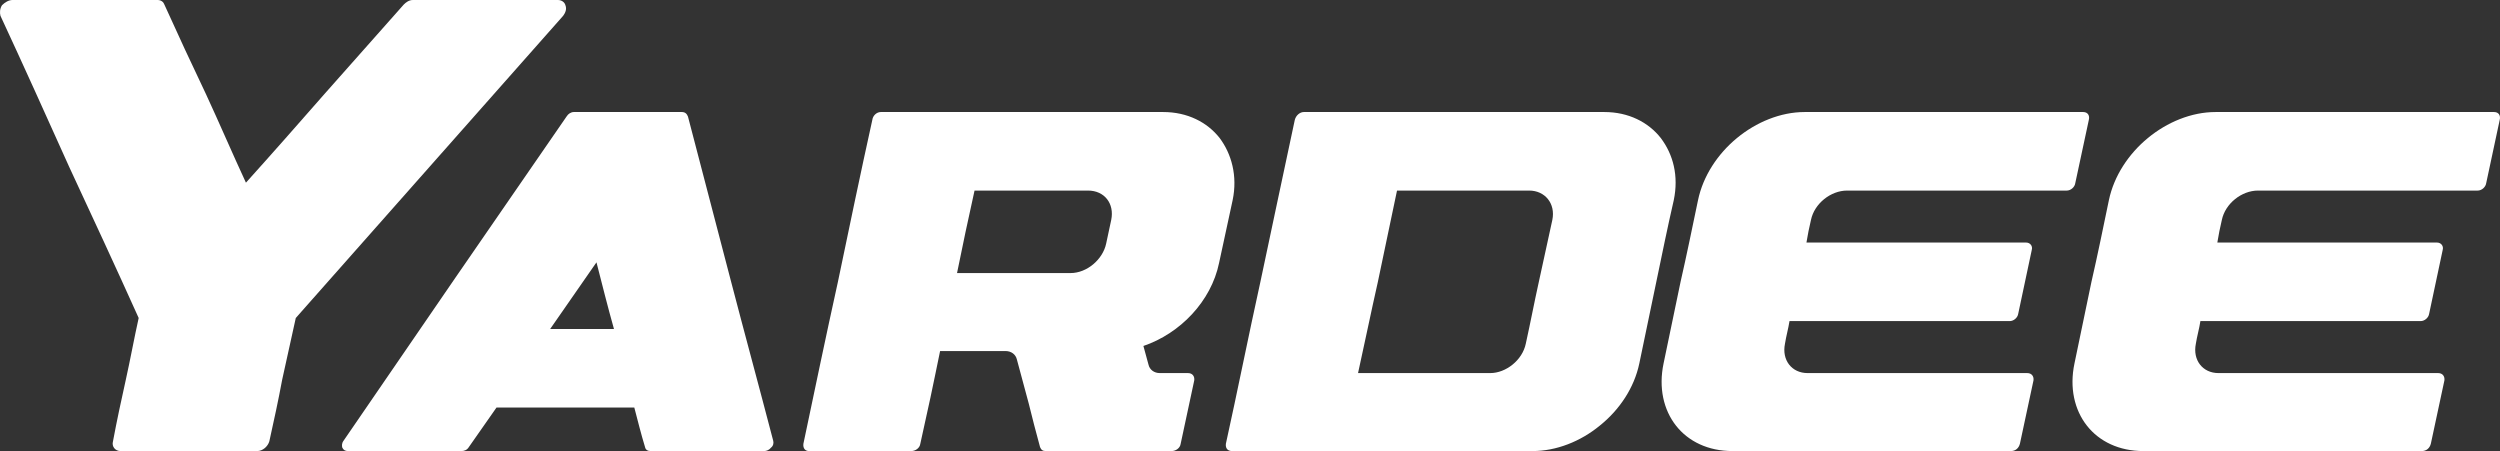 <svg width="848" height="153" viewBox="0 0 848 153" fill="none" xmlns="http://www.w3.org/2000/svg">
<rect x="0" y="0" width="848" height="153" fill="#333333" stroke="none"/>
<path d="M208.261 111.599C206.154 104.125 204.238 96.458 202.323 88.983C197.15 96.458 191.785 104.125 186.612 111.599C193.893 111.599 200.981 111.599 208.261 111.599ZM262.285 149.55C262.476 150.316 262.285 151.274 261.519 151.85C260.944 152.617 259.986 153 259.219 153C246.193 153 233.548 153 220.714 153C219.755 153 218.99 152.617 218.798 151.658C217.456 147.251 216.306 142.65 215.158 138.241C199.641 138.241 183.931 138.241 168.413 138.241C165.349 142.65 162.092 147.251 159.027 151.658C158.452 152.617 157.495 153 156.536 153C143.702 153 130.865 153 118.03 153C117.073 153 116.498 152.617 116.114 151.85C115.923 151.274 115.923 150.316 116.498 149.55C129.141 131.149 141.595 112.942 154.237 94.542C166.881 76.142 179.525 57.933 192.169 39.533C192.744 38.575 193.702 38 194.659 38C206.921 38 219.18 38 231.25 38C232.399 38 232.974 38.575 233.357 39.533C238.146 57.933 242.936 76.142 247.725 94.542C252.515 112.942 257.495 131.149 262.285 149.55ZM394.549 38C402.786 38 409.491 41.45 413.706 46.817C417.728 52.183 419.835 59.658 418.111 67.9C416.58 74.992 415.047 82.083 413.514 89.175C410.833 102.208 400.296 113.132 387.844 117.35C388.418 119.458 388.994 121.567 389.567 123.675C389.951 125.399 391.483 126.55 393.4 126.55C396.656 126.55 399.912 126.55 402.978 126.55C404.51 126.55 405.277 127.699 405.085 129.042C403.553 136.324 402.02 143.417 400.487 150.508C400.296 152.041 398.762 153 397.422 153C396.081 153 394.74 153 393.207 153C386.886 153 380.373 153 374.241 153C367.728 153 361.214 153 354.702 153C353.743 153 353.168 152.617 352.785 151.658C351.444 146.675 350.104 141.691 348.955 136.899C347.612 131.917 346.272 126.933 344.931 121.95C344.548 120.224 343.015 119.076 341.1 119.076C333.629 119.076 326.349 119.076 318.878 119.076C317.728 124.442 316.77 129.617 315.62 134.791C314.47 140.157 313.321 145.333 312.172 150.508C311.981 152.041 310.447 153 309.107 153C297.612 153 285.926 153 274.432 153C273.091 153 272.324 152.041 272.517 150.508C276.348 132.299 280.18 113.9 284.202 95.691C288.034 77.292 291.866 58.892 295.888 40.683C296.081 39.15 297.421 38 298.762 38C330.563 38 362.556 38 394.549 38ZM324.625 92.624C337.267 92.624 350.295 92.624 363.131 92.624C368.686 92.624 374.051 88.025 375.201 82.658C375.775 79.975 376.349 77.292 376.925 74.608C378.073 69.05 374.625 64.642 369.068 64.642C356.235 64.642 343.207 64.642 330.563 64.642C328.456 74.033 326.541 83.234 324.625 92.624ZM505.478 126.55C510.842 126.55 516.397 122.141 517.547 116.584C519.08 109.683 520.42 102.591 521.953 95.691C523.486 88.6 525.018 81.508 526.551 74.608C527.7 69.05 524.061 64.642 518.696 64.642C503.754 64.642 488.812 64.642 473.868 64.642C471.761 74.992 469.463 85.342 467.355 95.691C465.056 105.85 462.949 116.199 460.649 126.55C475.593 126.55 490.536 126.55 505.478 126.55ZM439.193 40.683C439.576 39.15 440.919 38 442.259 38C476.167 38 510.268 38 544.177 38C552.414 38 559.122 41.45 563.337 46.817C567.551 52.375 569.459 59.658 567.743 67.9C565.632 77.1 563.712 86.491 561.803 95.691C559.884 104.891 557.965 114.091 556.054 123.291C554.329 131.533 549.348 139.009 542.643 144.374C536.13 149.74 527.892 153 519.846 153C485.746 153 451.838 153 417.929 153C416.396 153 415.63 152.041 415.822 150.508C419.844 132.299 423.484 113.9 427.507 95.691C431.339 77.292 435.363 58.892 439.193 40.683ZM564.28 123.291C566.19 114.091 568.109 104.891 570.028 95.691C572.13 86.491 574.049 77.1 575.968 67.9C577.684 59.658 582.67 52.183 589.179 46.817C595.698 41.45 603.933 38 612.168 38C643.585 38 675.188 38 706.613 38C708.143 38 708.913 39.15 708.528 40.683C706.999 47.775 705.458 54.867 703.928 62.15C703.736 63.492 702.399 64.642 701.051 64.642C676.151 64.642 651.252 64.642 626.536 64.642C620.982 64.642 615.428 69.05 614.28 74.608C613.701 77.1 613.133 79.783 612.746 82.275C637.452 82.275 662.553 82.275 687.264 82.275C688.601 82.275 689.564 83.424 689.179 84.767C687.638 92.05 686.109 99.142 684.58 106.425C684.387 107.766 683.039 108.916 681.714 108.916C656.806 108.916 631.907 108.916 606.999 108.916C606.613 111.408 605.852 114.091 605.466 116.584C604.319 122.141 607.761 126.55 613.133 126.55C638.03 126.55 662.939 126.55 687.638 126.55C689.179 126.55 689.949 127.699 689.757 129.042C688.216 136.324 686.687 143.417 685.157 150.508C684.772 152.041 683.628 153 682.099 153C650.683 153 619.256 153 587.645 153C579.41 153 572.708 149.74 568.494 144.374C564.28 139.009 562.555 131.533 564.28 123.291ZM703.657 123.291C705.56 114.091 707.486 104.891 709.4 95.691C711.518 86.491 713.422 77.1 715.336 67.9C717.058 59.658 722.043 52.183 728.556 46.817C735.07 41.45 743.306 38 751.542 38C782.955 38 814.584 38 845.998 38C847.527 38 848.286 39.15 847.901 40.683C846.383 47.775 844.854 54.867 843.313 62.15C843.109 63.492 841.784 64.642 840.435 64.642C815.536 64.642 790.625 64.642 765.917 64.642C760.355 64.642 754.804 69.05 753.649 74.608C753.071 77.1 752.505 79.783 752.119 82.275C776.838 82.275 801.942 82.275 826.638 82.275C827.986 82.275 828.937 83.424 828.563 84.767C827.023 92.05 825.493 99.142 823.964 106.425C823.771 107.766 822.423 108.916 821.087 108.916C796.187 108.916 771.276 108.916 746.376 108.916C746.002 111.408 745.22 114.091 744.835 116.584C743.691 122.141 747.146 126.55 752.505 126.55C777.416 126.55 802.315 126.55 827.023 126.55C828.563 126.55 829.322 127.699 829.141 129.042C827.612 136.324 826.071 143.417 824.542 150.508C824.157 152.041 823.001 153 821.472 153C790.058 153 758.645 153 727.016 153C718.791 153 712.085 149.74 707.871 144.374C703.657 139.009 701.923 131.533 703.657 123.291Z" fill="white"/>
<path d="M47.039 107.864C39.353 90.78 31.41 73.695 23.468 56.61C15.781 39.525 8.096 22.44 0.153 5.355C-0.103 4.335 -0.103 3.06 0.666 1.785C1.69 0.765 2.972 0 4.252 0C20.65 0 37.046 0 53.444 0C54.724 0 55.494 0.765 55.749 1.53C60.361 11.73 64.972 21.675 69.84 31.875C74.452 41.82 78.808 52.02 83.42 61.965C92.387 52.02 101.353 41.82 110.065 31.875C119.032 21.675 127.999 11.73 136.966 1.53C137.736 0.765 138.759 0 140.041 0C156.438 0 172.835 0 189.233 0C190.513 0 191.538 0.765 191.794 1.785C192.306 3.06 191.794 4.335 191.026 5.355C175.91 22.44 160.793 39.525 145.677 56.61C130.561 73.695 115.445 90.78 100.329 107.864C98.792 114.75 97.255 121.889 95.718 128.775C94.436 135.66 92.898 142.8 91.362 149.684C90.85 151.469 89.057 153 87.263 153C71.89 153 56.262 153 40.889 153C39.096 153 37.816 151.469 38.328 149.684C39.609 142.8 41.146 135.66 42.683 128.775C44.22 121.889 45.501 114.75 47.039 107.864Z" fill="white"/>
</svg>
